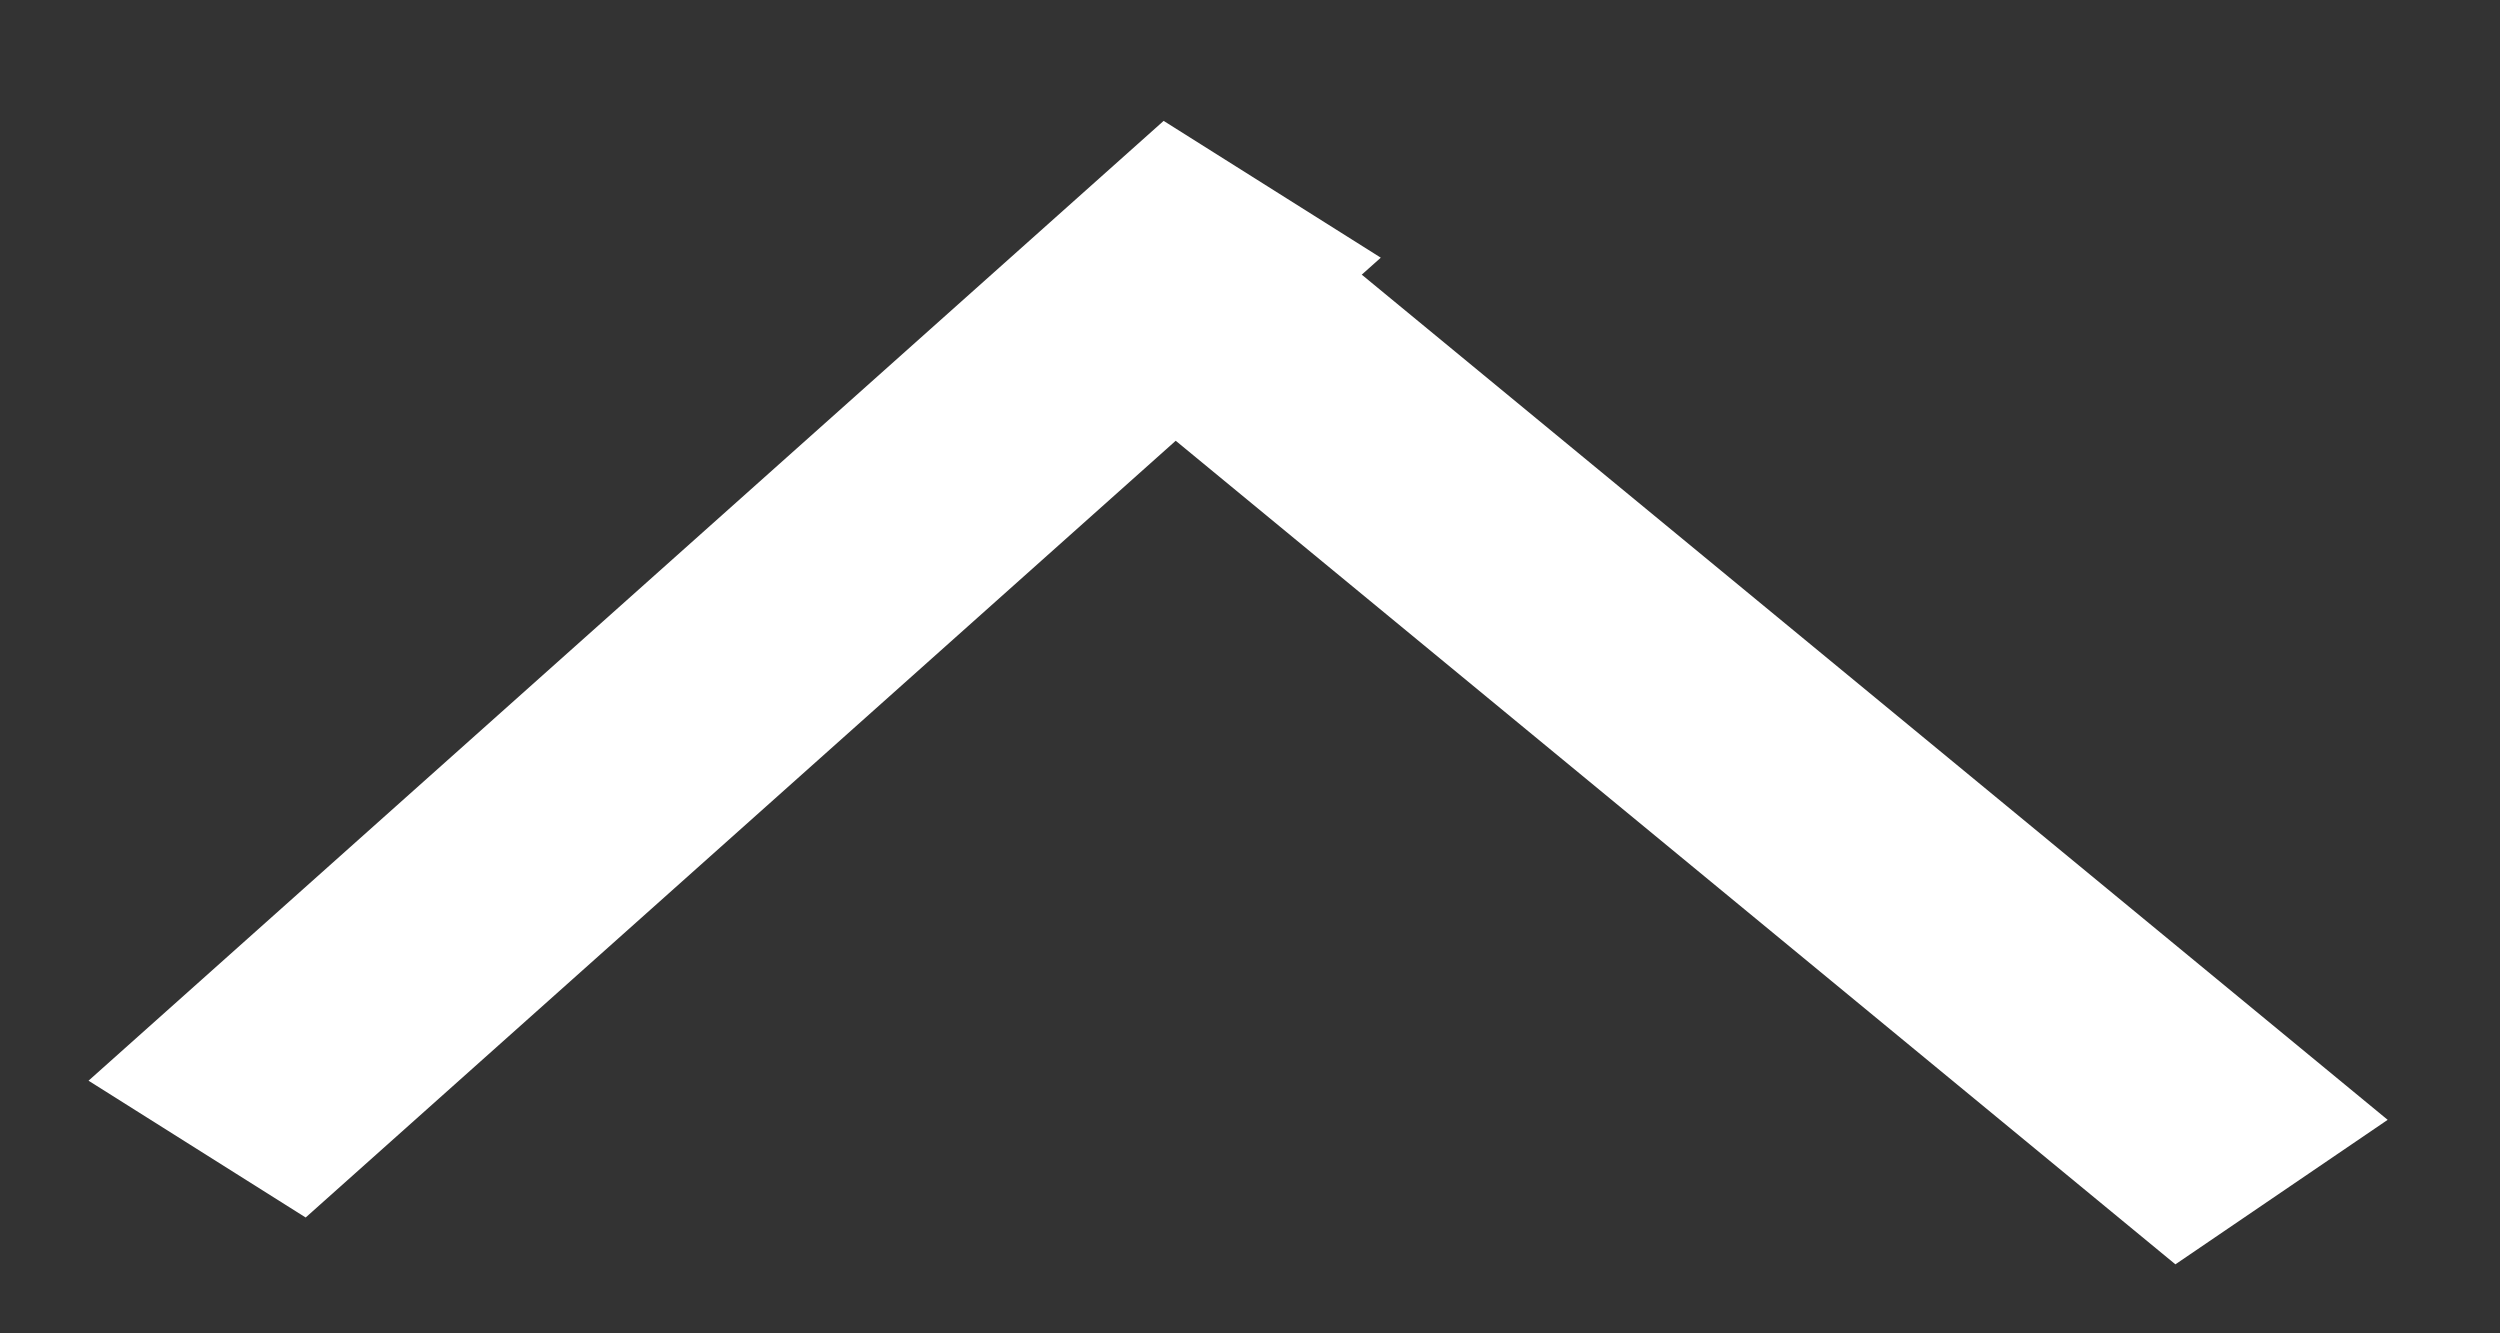 <?xml version="1.0" encoding="UTF-8"?> <svg xmlns="http://www.w3.org/2000/svg" width="15" height="8" viewBox="0 0 15 8" fill="none"><rect x="0" y="0" width="15" height="8" fill="#333333" stroke="none"/><line y1="-0.77" x2="8.647" y2="-0.77" transform="matrix(0.746 -0.666 0.846 0.533 1.834 7.305)" stroke="white" stroke-width="1.54"></line><line y1="-0.77" x2="8.767" y2="-0.77" transform="matrix(-0.772 -0.636 0.827 -0.563 14.326 6.719)" stroke="white" stroke-width="1.54"></line></svg> 